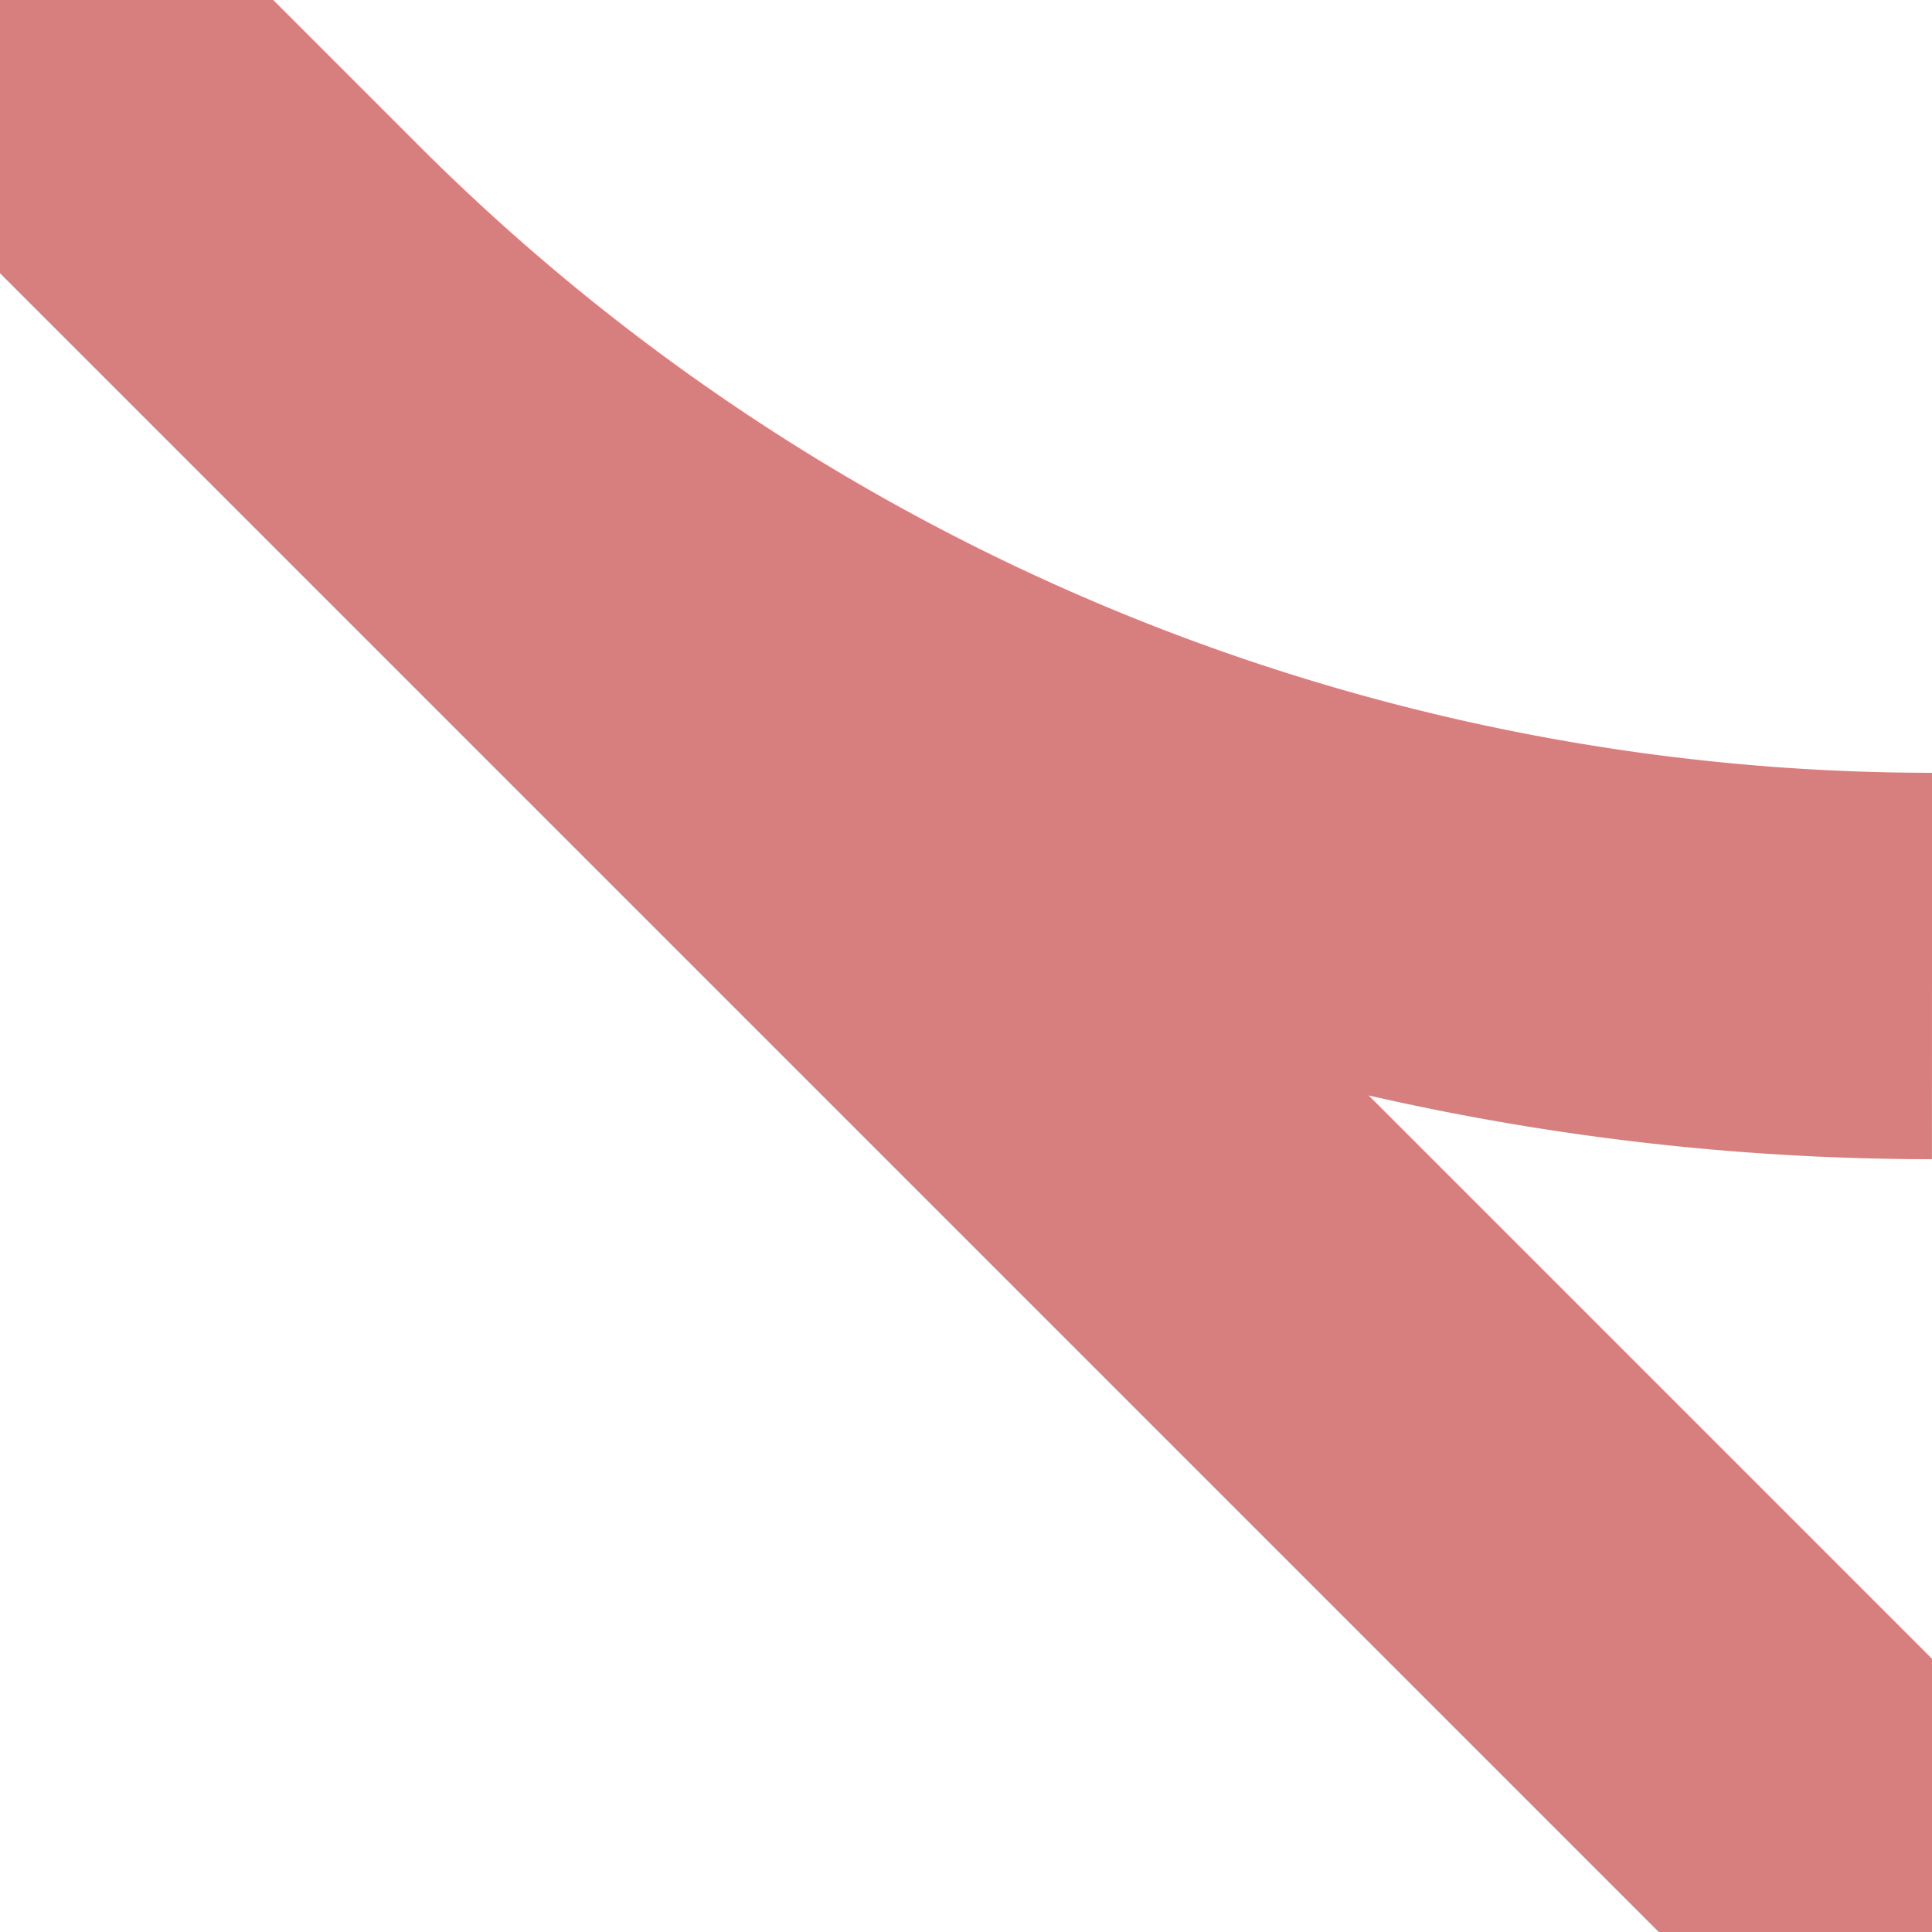 <?xml version="1.0" encoding="UTF-8" standalone="no"?>
<svg xmlns="http://www.w3.org/2000/svg" width="500" height="500">
<title>exABZ4+2l</title>
<path stroke="#D77F7E" d="M 500,250 A 604 604 1 0 1 73,73 L 0,0 500,500" stroke-width="100" fill="none" />
</svg>